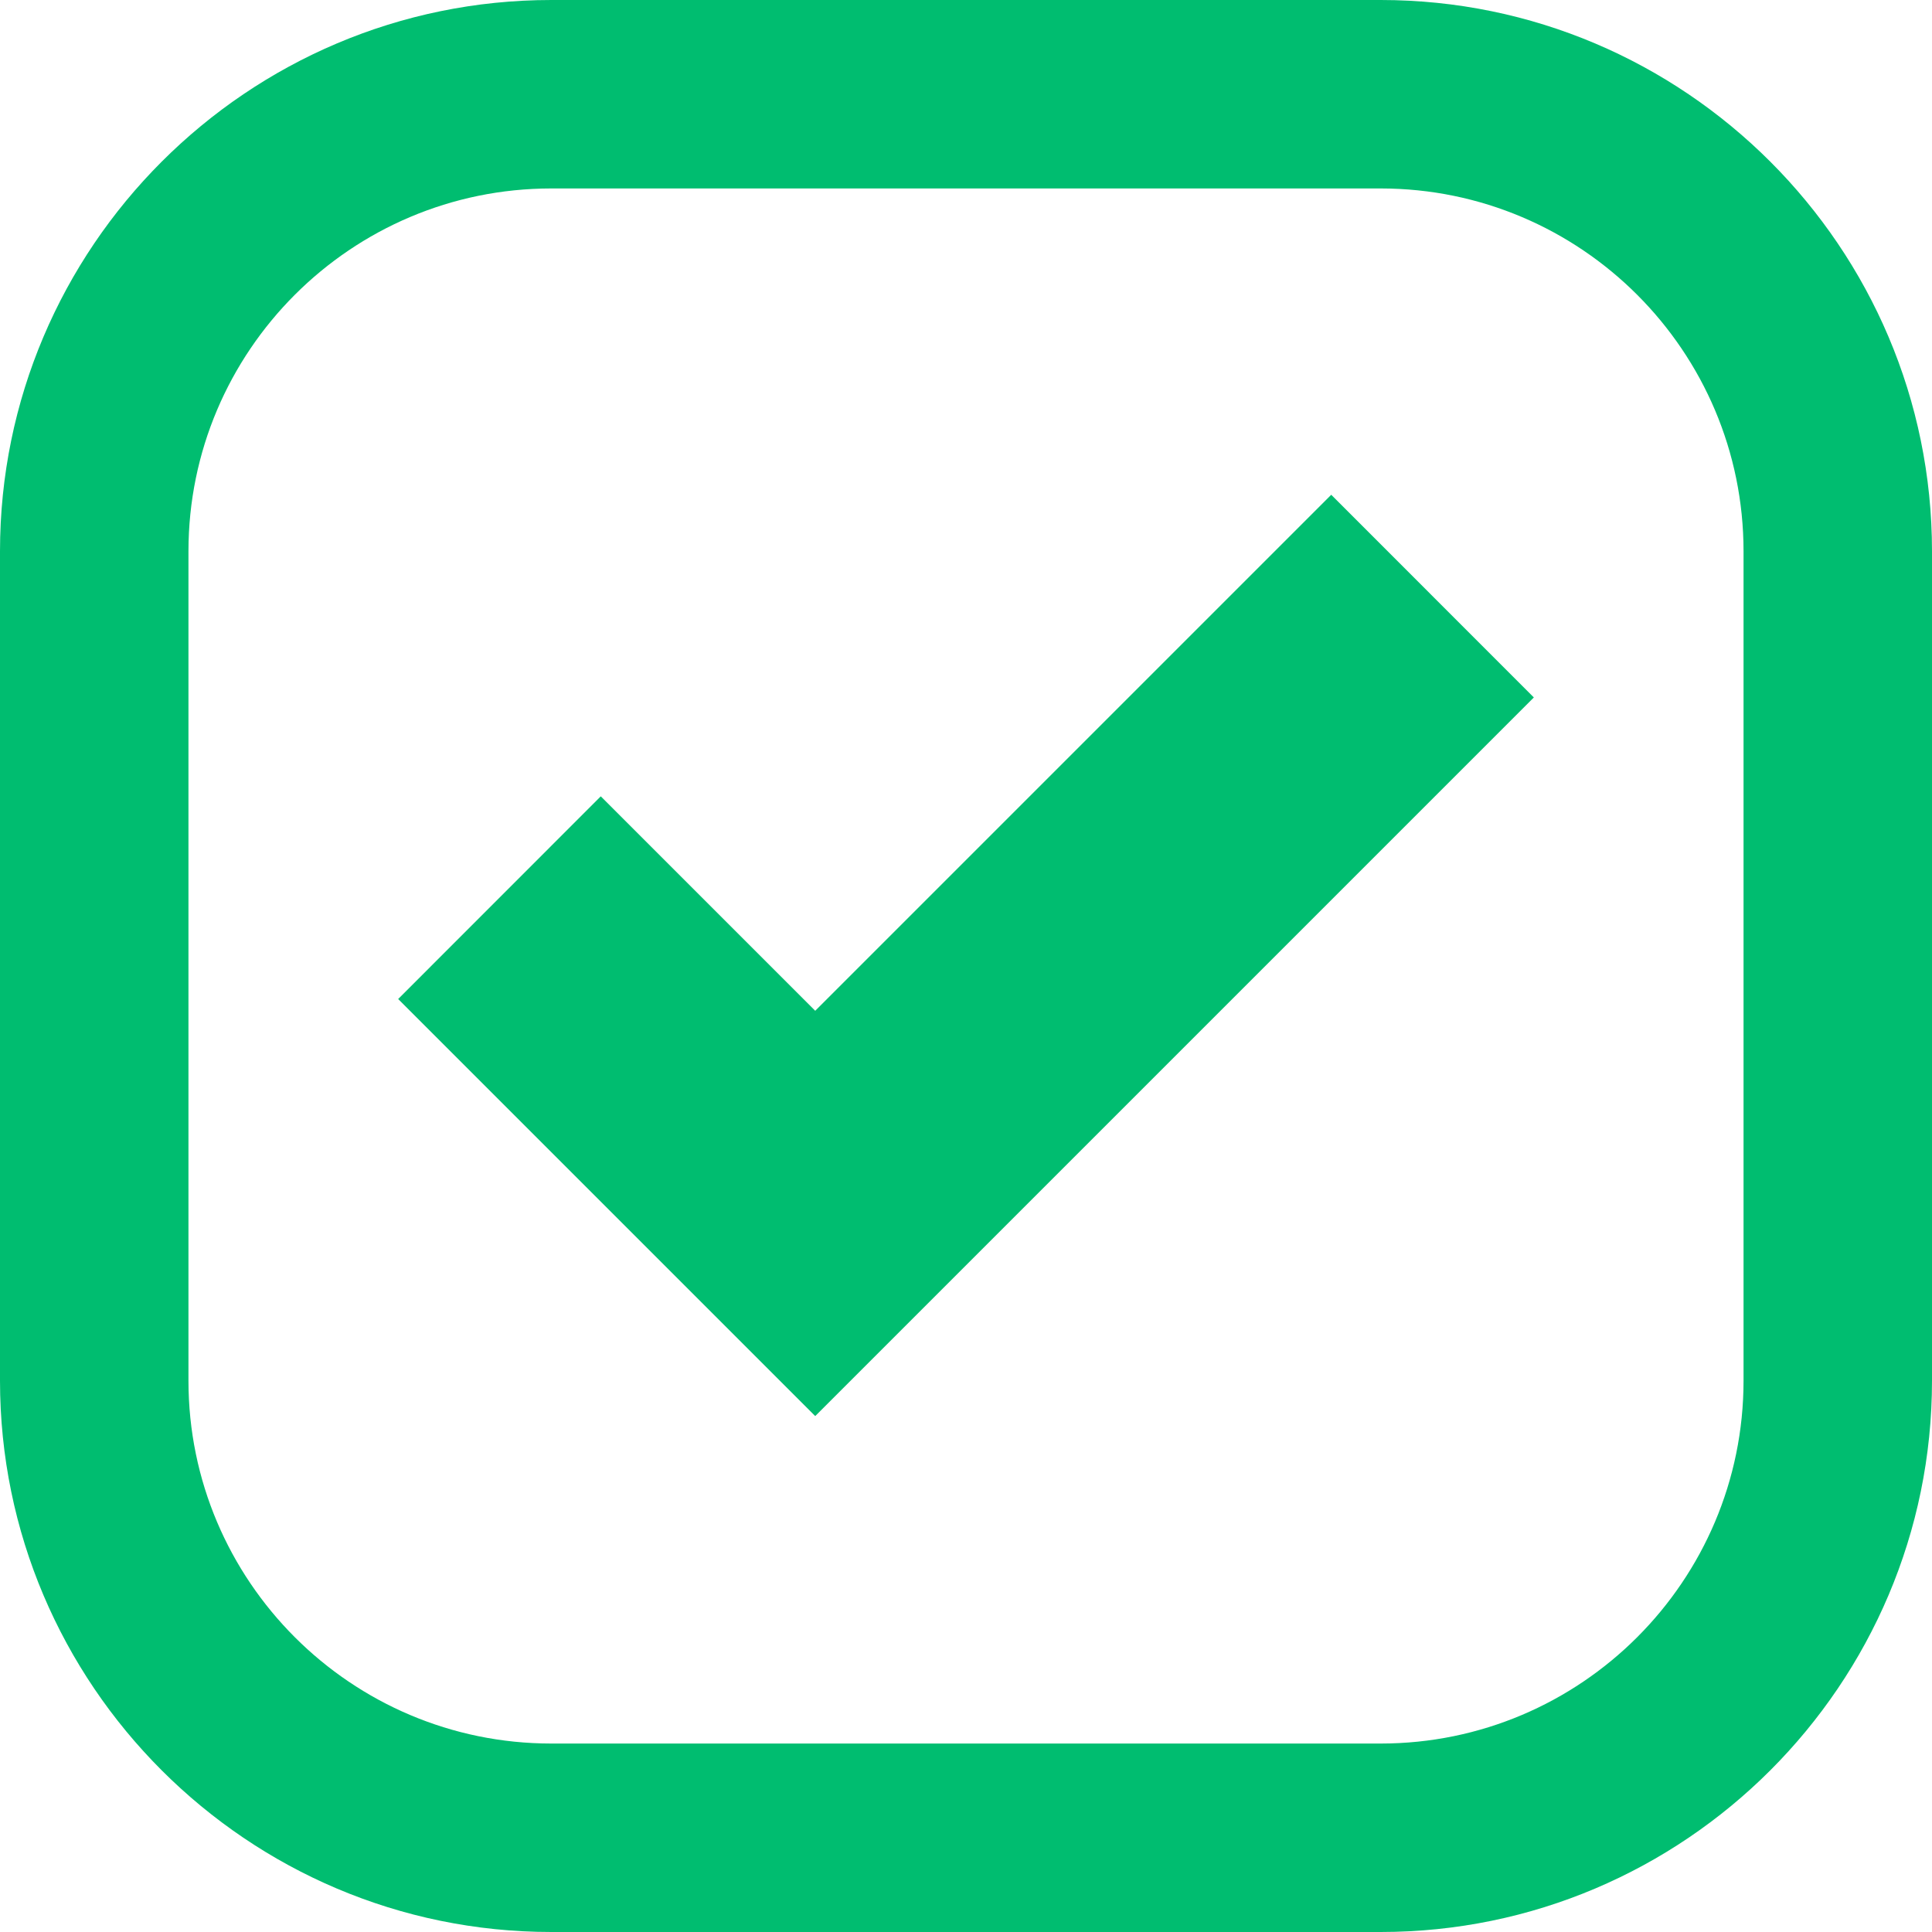 <svg width="22" height="22" viewBox="0 0 22 22" fill="none" xmlns="http://www.w3.org/2000/svg">
<path d="M17.466 7.942L15.159 5.634L9.283 11.51L6.841 9.068L4.534 11.376L9.283 16.125L17.466 7.942Z" fill="#00BD70"/>
<path d="M6.278 22H15.722C19.183 22 22 19.183 22 15.722V6.278C22 2.817 19.183 0 15.722 0H6.278C2.817 0 0 2.817 0 6.278V15.722C0 19.183 2.817 22 6.278 22ZM2.146 6.278C2.146 3.998 3.998 2.146 6.278 2.146H15.722C18.002 2.146 19.854 3.998 19.854 6.278V15.722C19.854 18.002 18.002 19.854 15.722 19.854H6.278C3.998 19.854 2.146 18.002 2.146 15.722V6.278Z" fill="#00BD70"/>
</svg>
